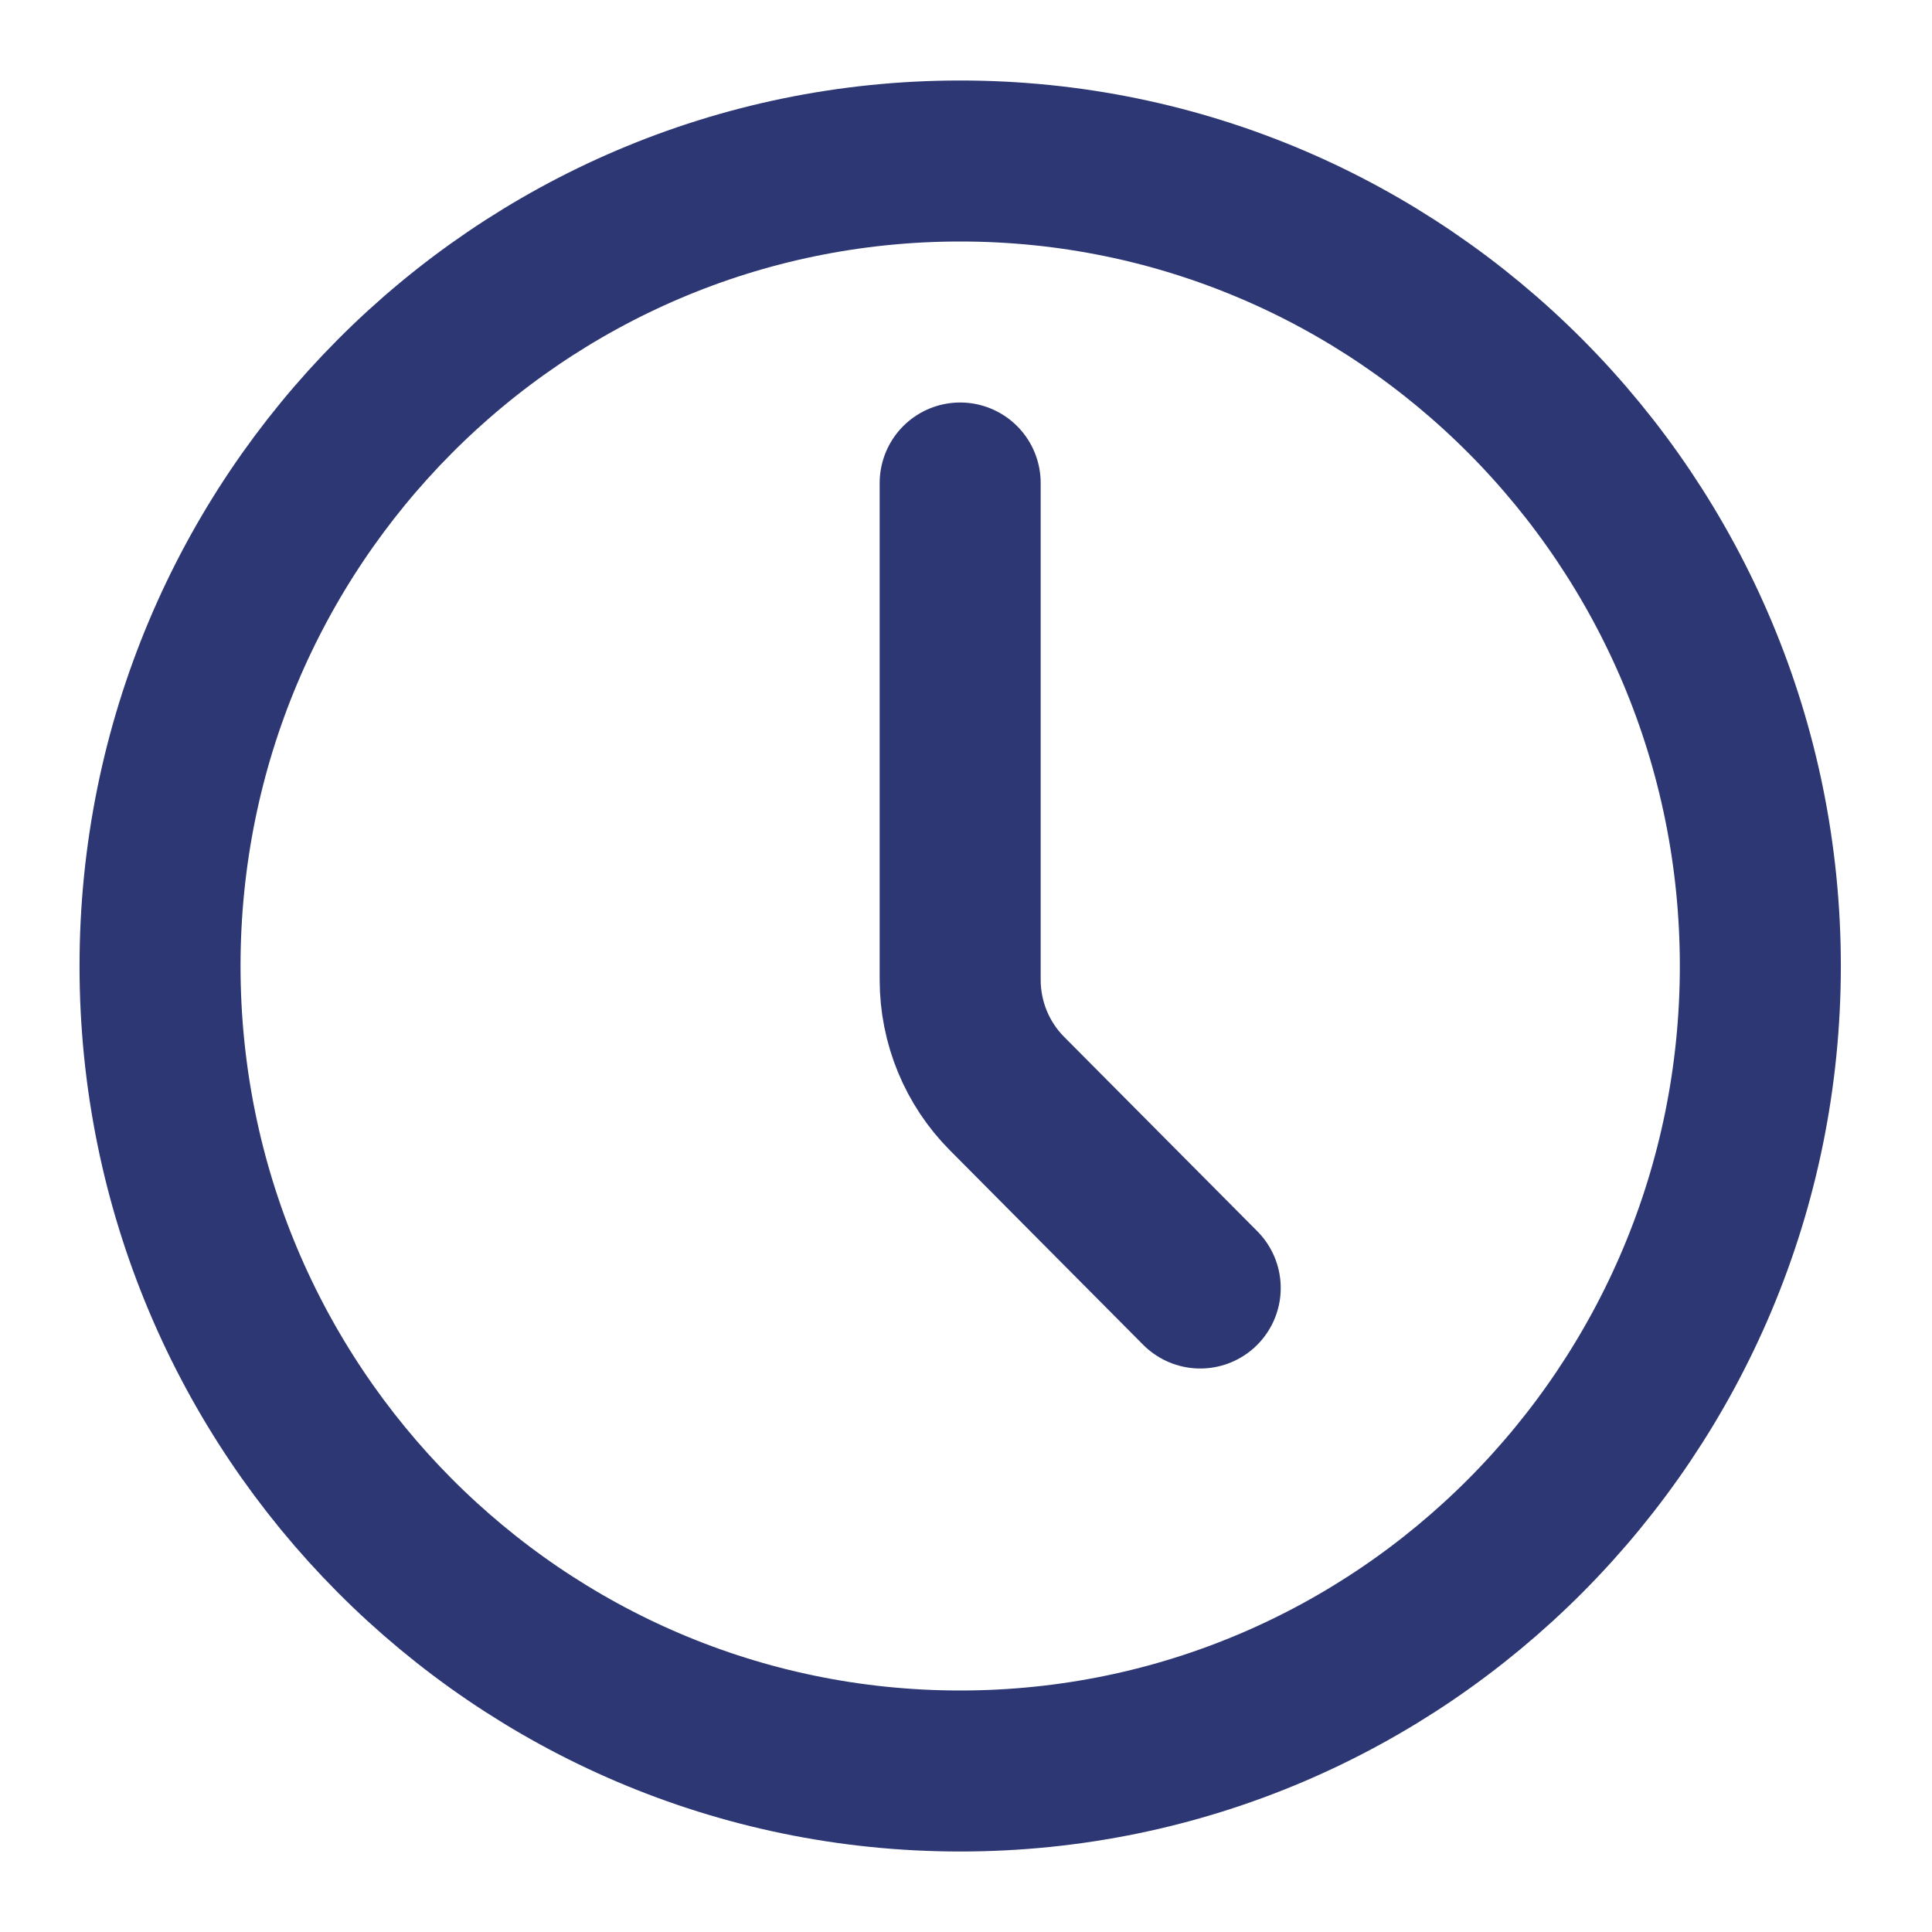 <svg xmlns="http://www.w3.org/2000/svg" width="60" height="60" viewBox="0 0 60 60" fill="none"><path d="M29.819 55C43.543 55 54.669 43.807 54.669 30C54.669 16.193 43.543 5 29.819 5C16.095 5 4.97 16.193 4.97 30C4.97 43.807 16.095 55 29.819 55Z" stroke="#2C3773" stroke-width="5" stroke-linecap="round" stroke-linejoin="round"></path><path d="M37.274 40L31.276 33.965C30.343 33.028 29.82 31.756 29.819 30.43V15" stroke="#2C3773" stroke-width="5" stroke-linecap="round" stroke-linejoin="round"></path></svg>